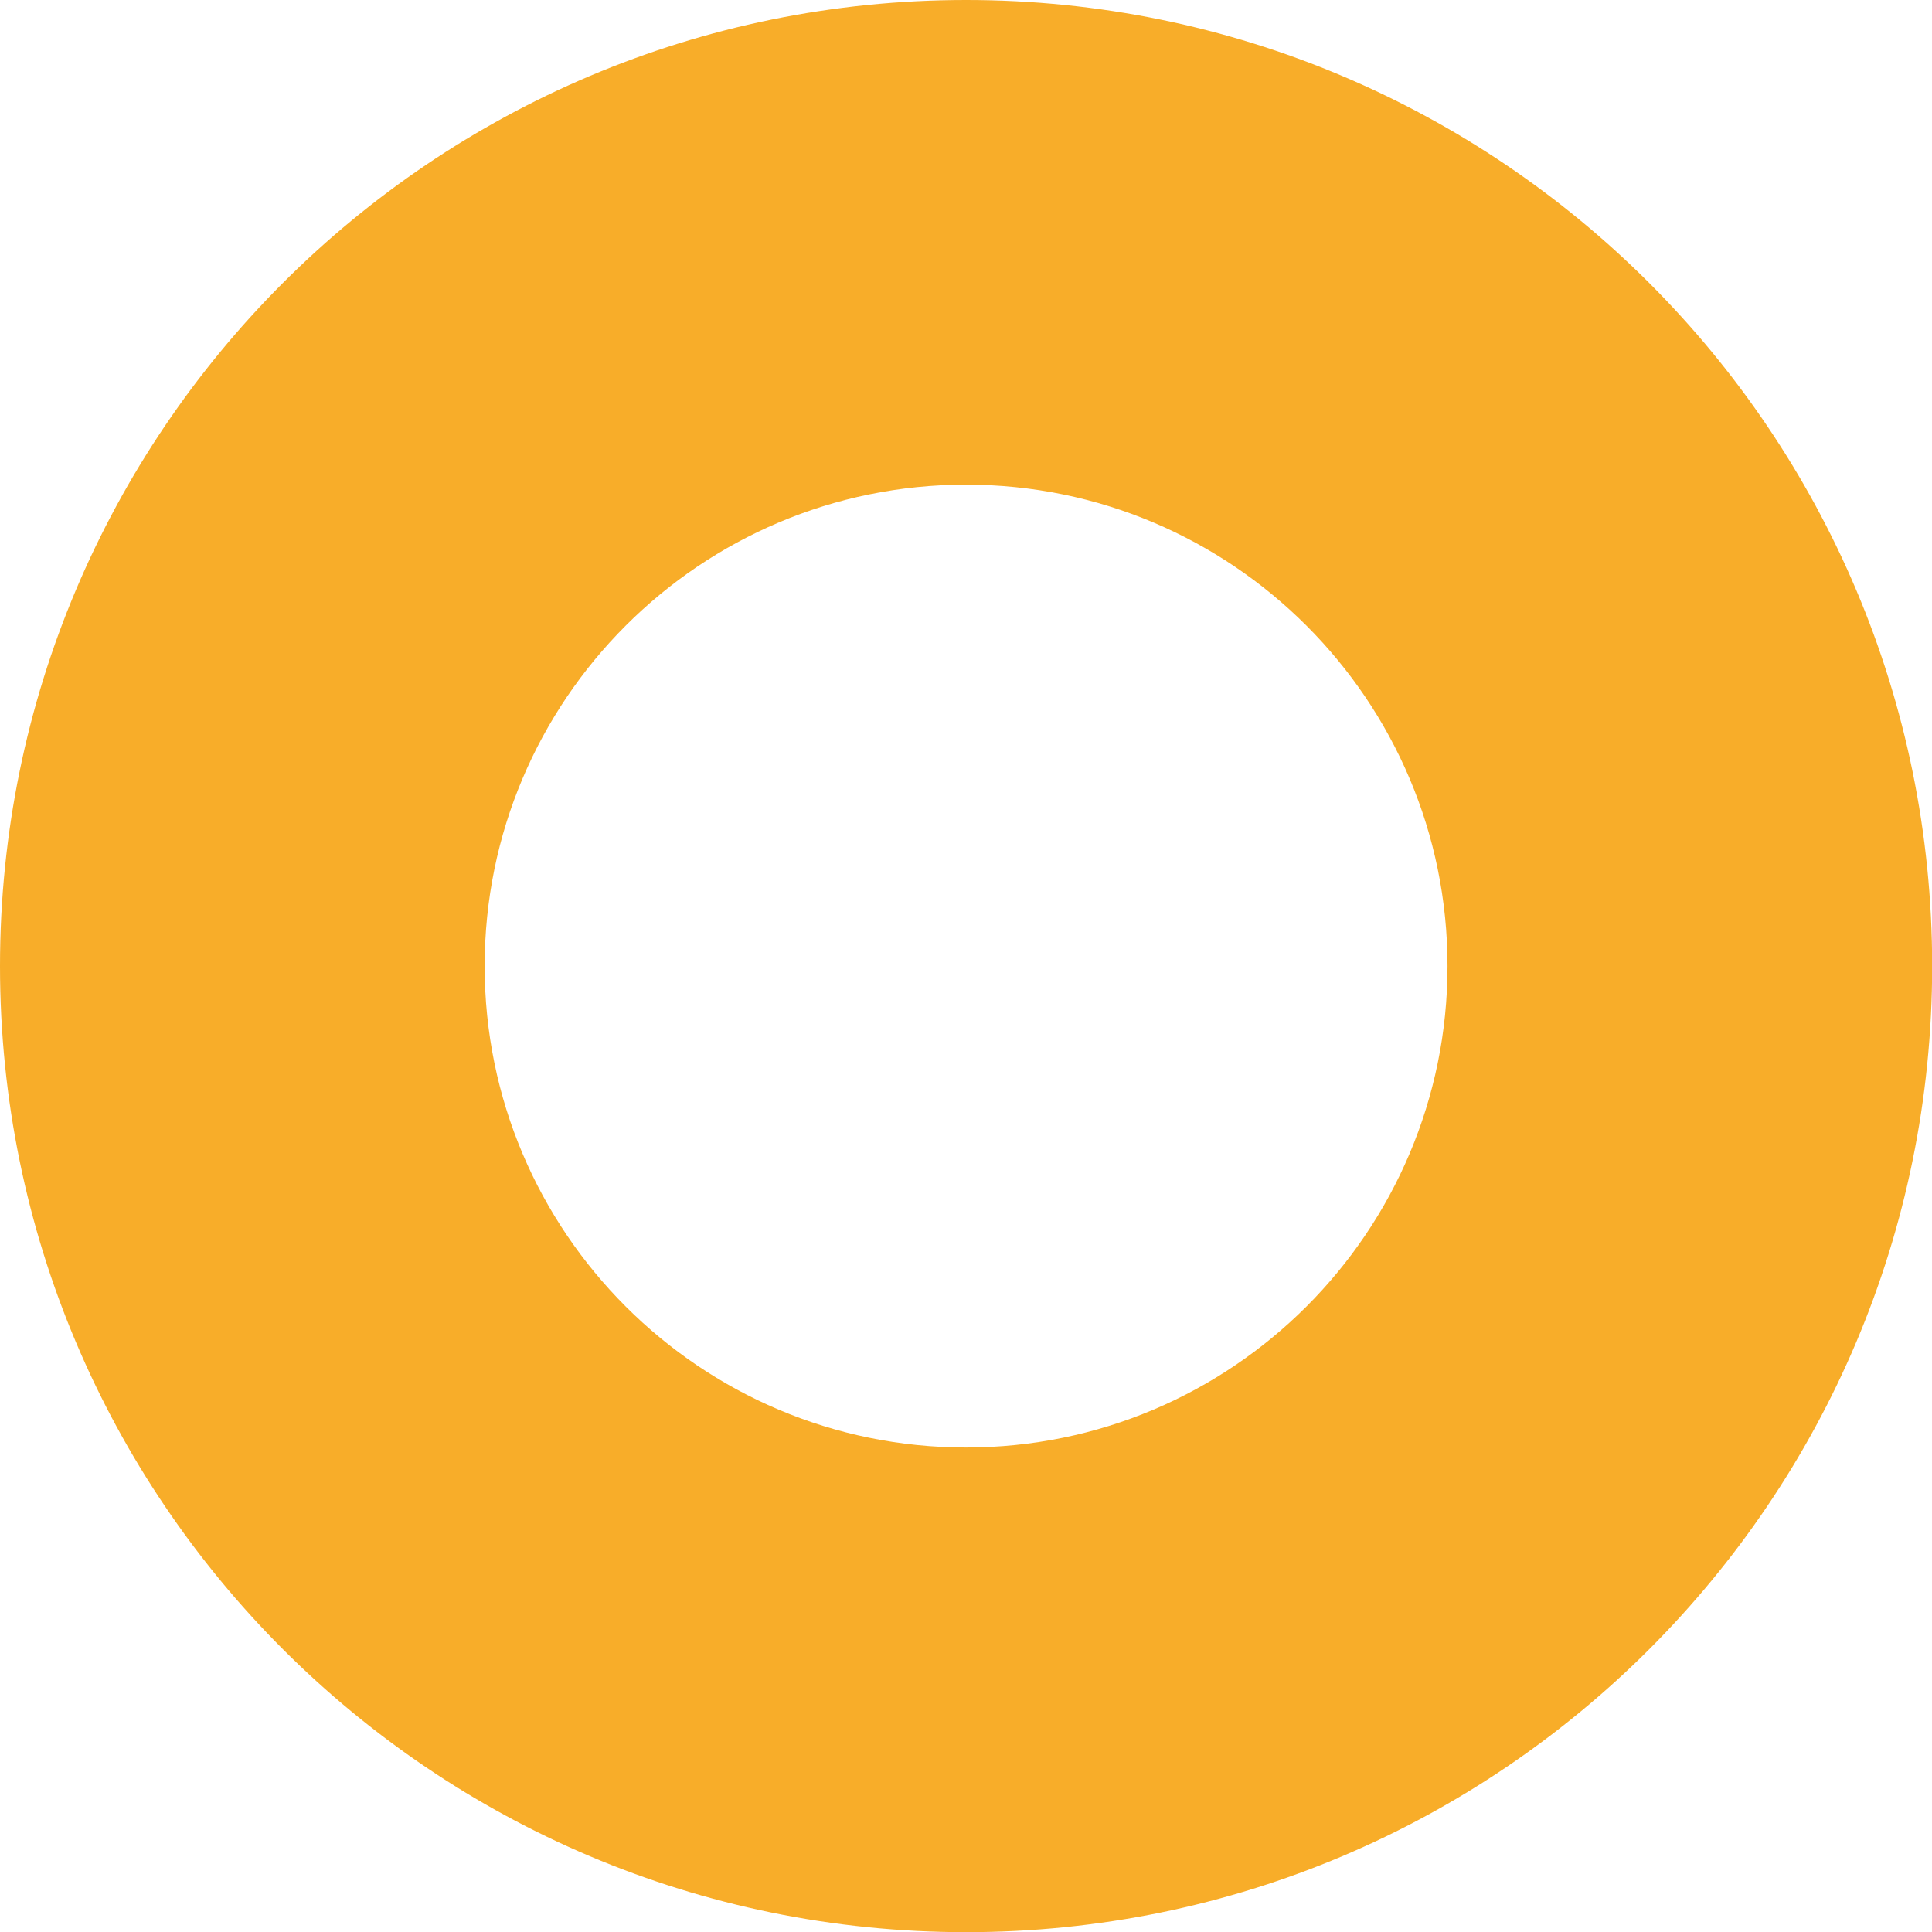 <?xml version="1.0" encoding="UTF-8"?> <svg xmlns="http://www.w3.org/2000/svg" id="Layer_2" data-name="Layer 2" viewBox="0 0 119.91 119.91"><defs><style> .cls-1 { fill: #f8ad29; } </style></defs><g id="_Слой_2" data-name="Слой 2"><path class="cls-1" d="m59.96,0C26.84,0,0,26.84,0,59.96s26.84,59.96,59.96,59.96,59.96-26.84,59.96-59.96S93.07,0,59.96,0Zm0,89.84c-16.5,0-29.88-13.38-29.88-29.88s13.38-29.88,29.88-29.88,29.88,13.38,29.88,29.88-13.38,29.88-29.88,29.88Z"></path></g></svg> 